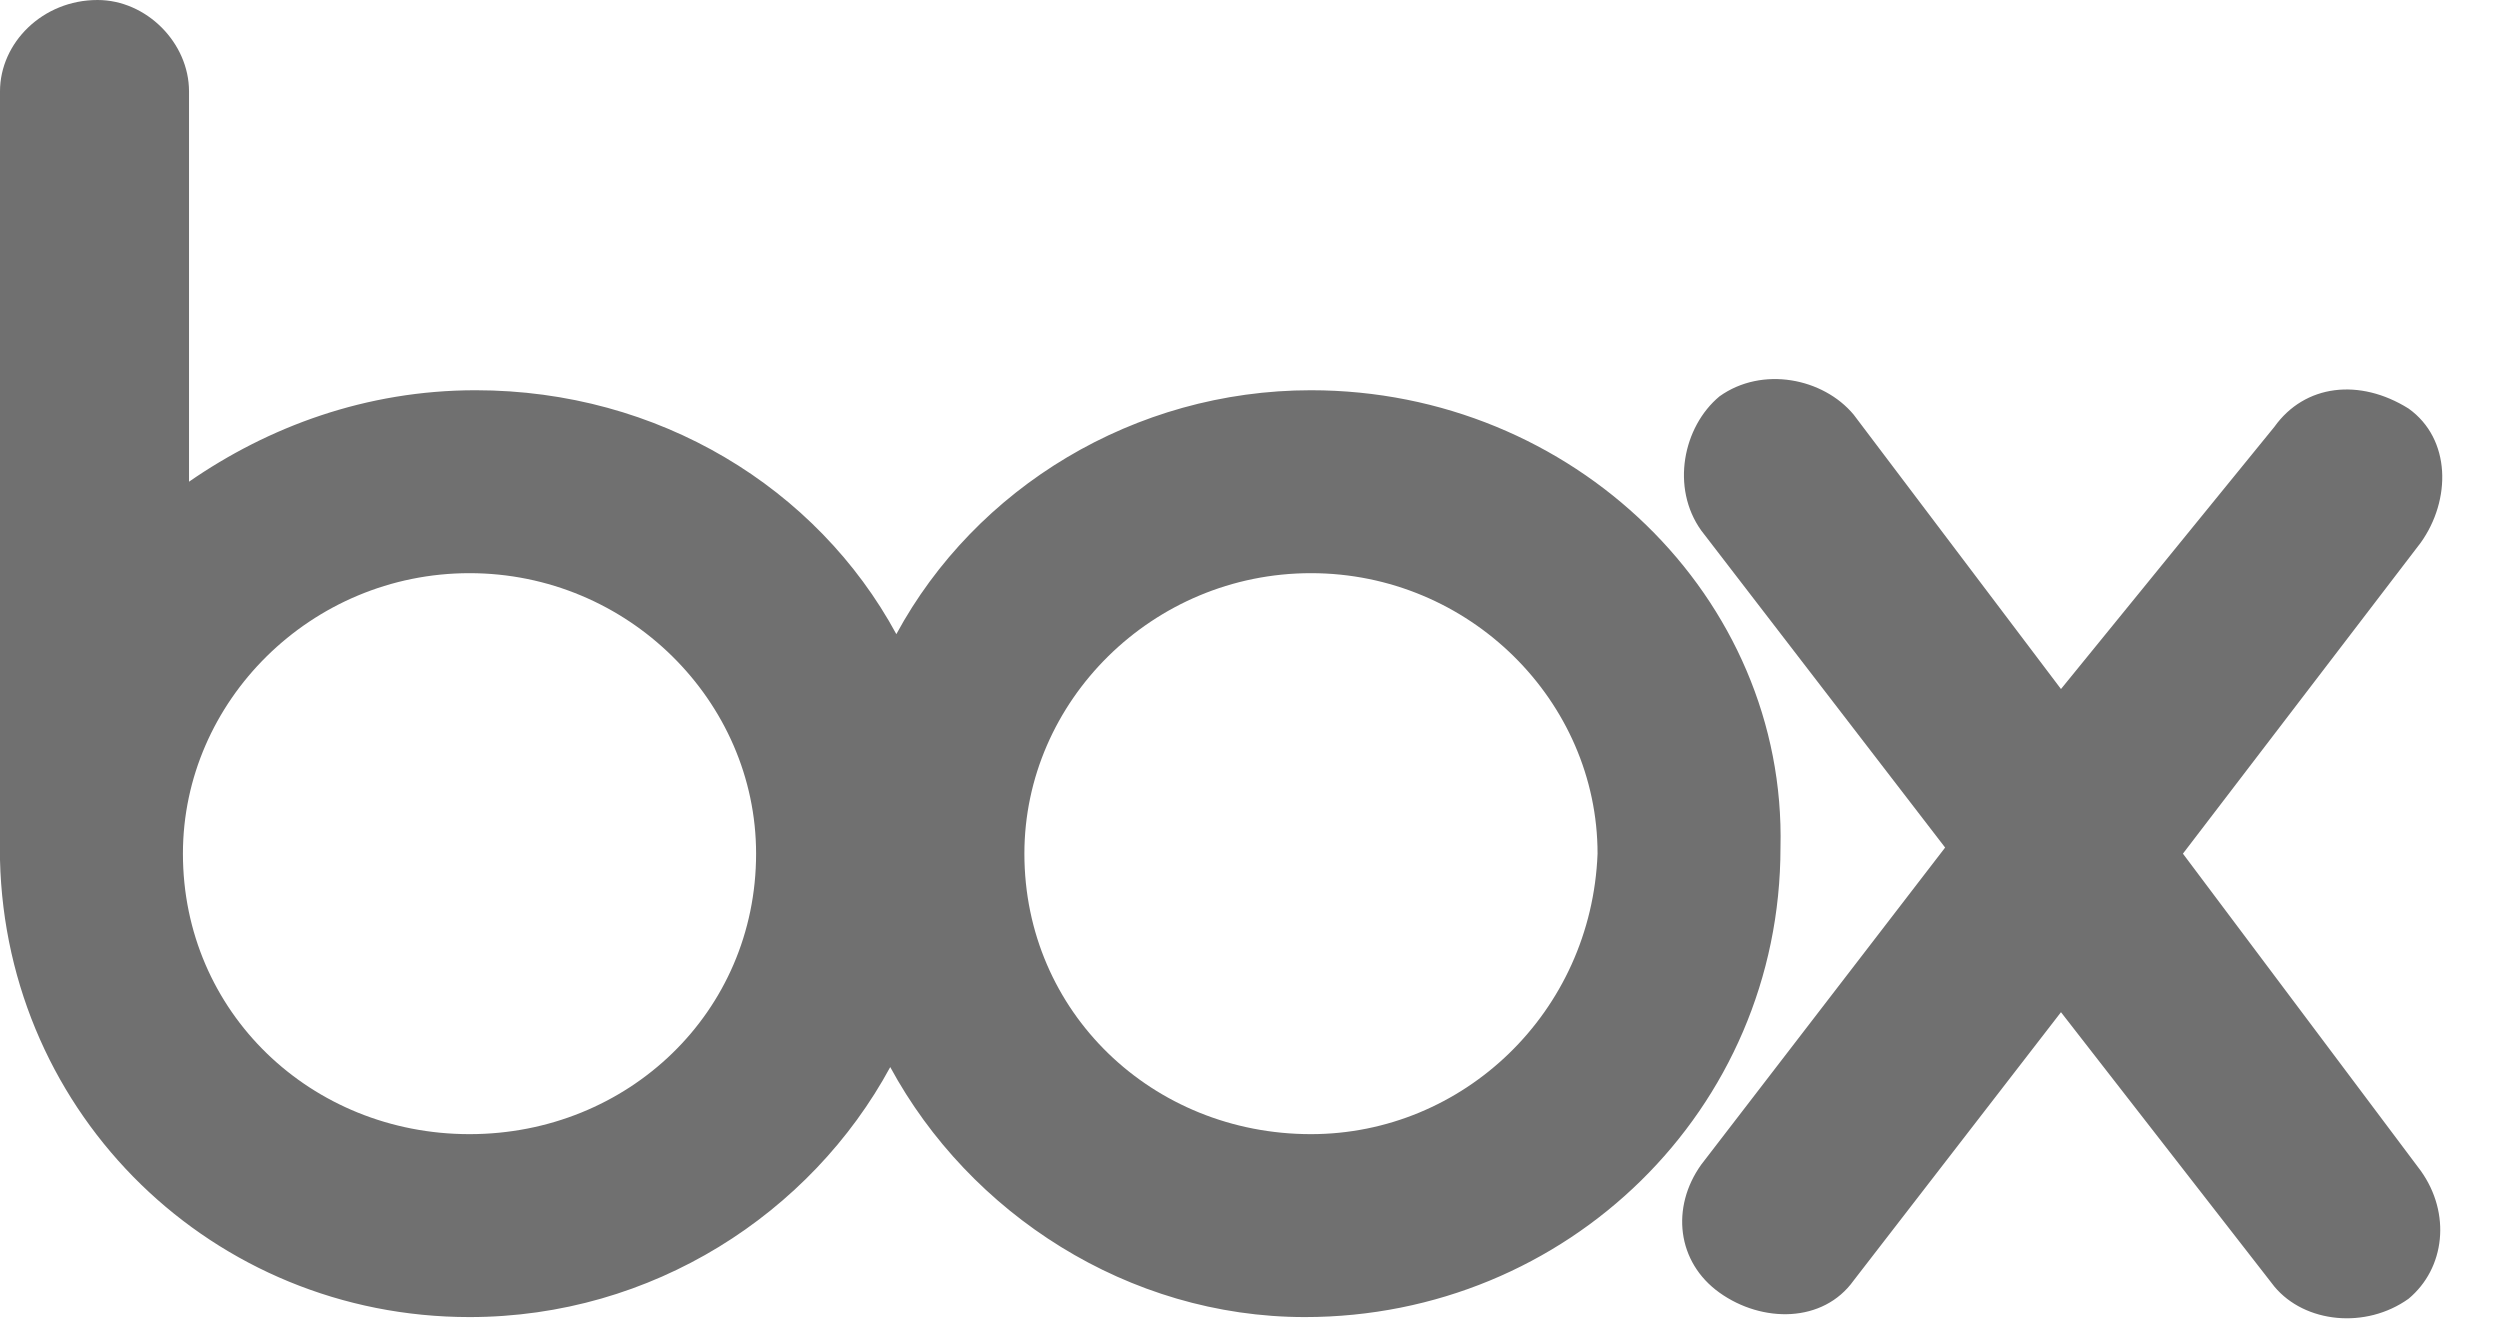 <svg enable-background="new 0 0 41 22" viewBox="0 0 41 22" xmlns="http://www.w3.org/2000/svg"><path d="m39.7 19.2c.5.7.4 1.6-.2 2.1-.7.5-1.7.4-2.2-.2l-3.5-4.5-3.4 4.4c-.5.7-1.5.7-2.2.2s-.8-1.4-.3-2.1l4-5.2-4-5.2c-.5-.7-.3-1.7.3-2.2.7-.5 1.7-.3 2.2.3l3.4 4.5 3.5-4.3c.5-.7 1.4-.8 2.2-.3.7.5.7 1.5.2 2.2l-3.9 5.1zm-18.2-.6c-2.6 0-4.7-2-4.7-4.6 0-2.5 2.1-4.6 4.7-4.6s4.7 2.1 4.7 4.6c-.1 2.6-2.2 4.6-4.7 4.6zm-13.8 0c-2.6 0-4.7-2-4.7-4.6 0-2.5 2.1-4.6 4.7-4.6s4.7 2.1 4.7 4.6c0 2.6-2.1 4.6-4.7 4.6zm13.8-12.2c-2.9 0-5.5 1.6-6.8 4-1.3-2.4-3.9-4-6.9-4-1.8 0-3.4.6-4.7 1.5v-6.4c0-.8-.7-1.5-1.5-1.5-.9 0-1.6.7-1.6 1.5v12.6c.1 4.2 3.5 7.5 7.7 7.5 3 0 5.6-1.7 6.9-4.1 1.3 2.4 3.9 4.1 6.8 4.1 4.3 0 7.8-3.4 7.8-7.7.1-4.1-3.4-7.5-7.7-7.5z" fill="#707070"/></svg>
